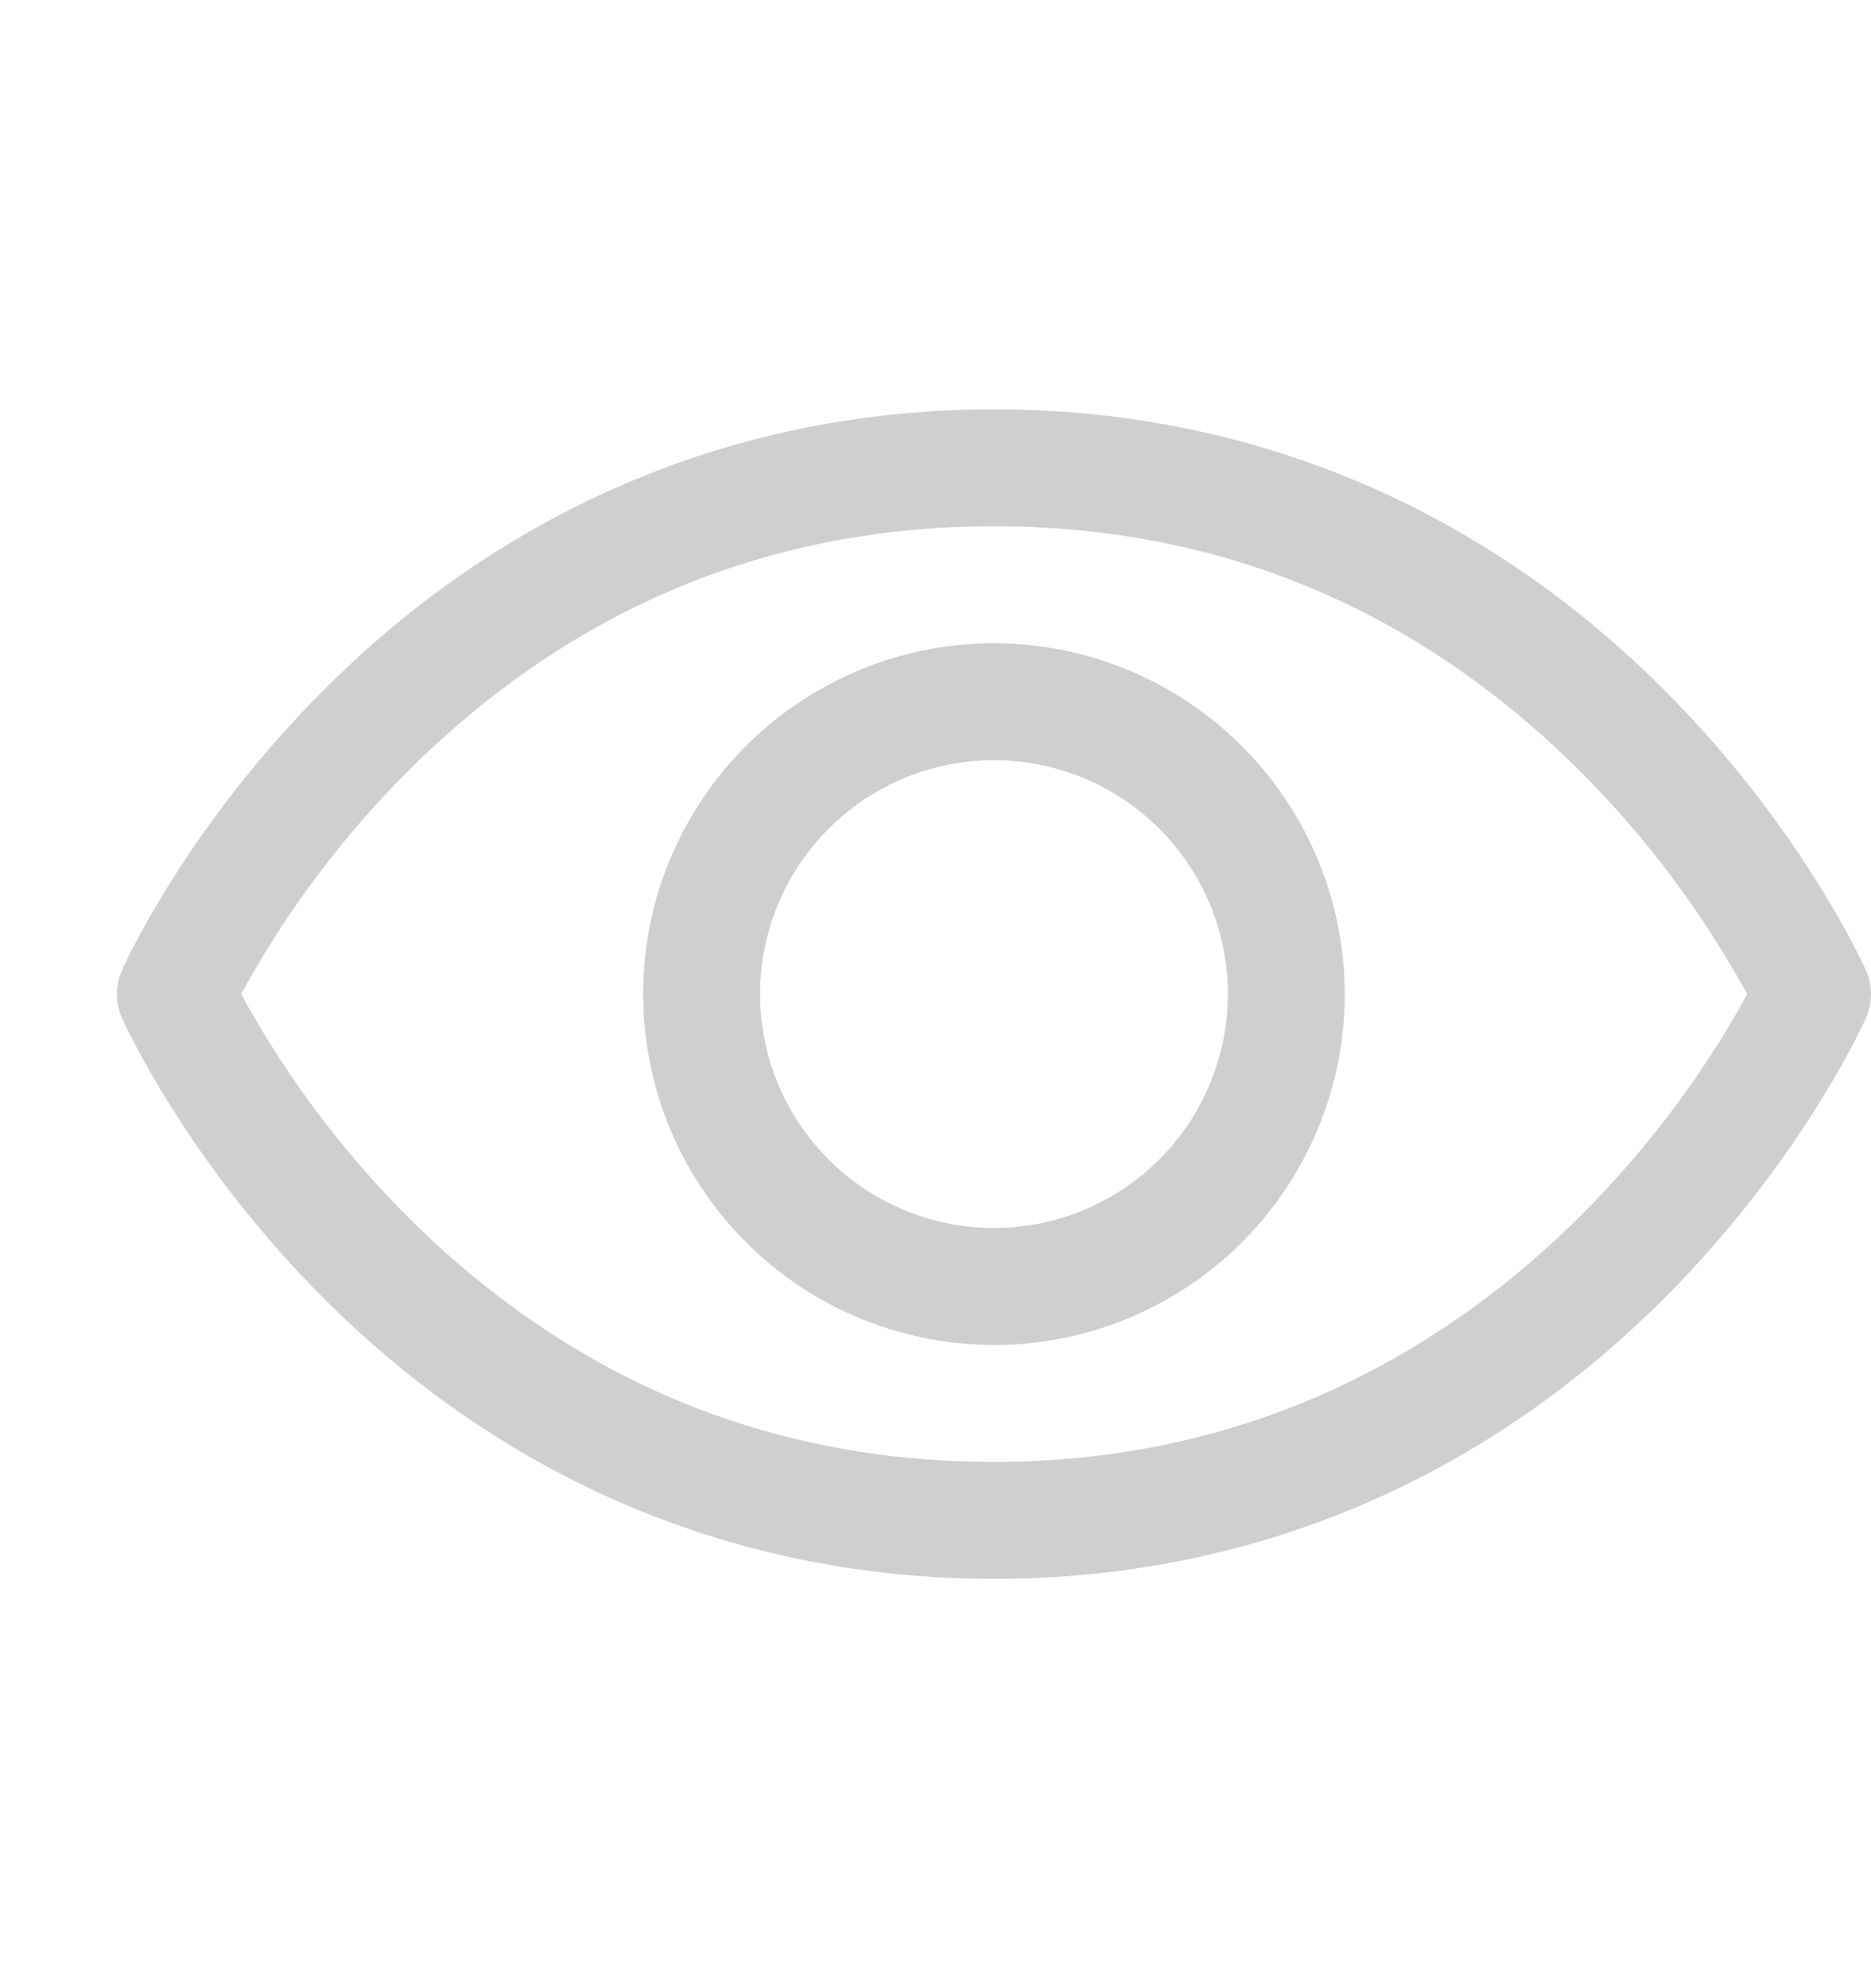<svg width="16" height="17" viewBox="0 0 16 17" fill="none" xmlns="http://www.w3.org/2000/svg">
<path d="M15.957 8.297C15.935 8.248 15.406 7.074 14.229 5.897C12.661 4.329 10.68 3.5 8.5 3.5C6.32 3.5 4.339 4.329 2.771 5.897C1.594 7.074 1.062 8.25 1.043 8.297C1.015 8.361 1 8.431 1 8.501C1 8.571 1.015 8.64 1.043 8.704C1.065 8.753 1.594 9.927 2.771 11.104C4.339 12.671 6.32 13.5 8.5 13.5C10.68 13.5 12.661 12.671 14.229 11.104C15.406 9.927 15.935 8.753 15.957 8.704C15.985 8.64 16 8.571 16 8.501C16 8.431 15.985 8.361 15.957 8.297ZM8.5 12.5C6.576 12.5 4.896 11.801 3.504 10.422C2.934 9.854 2.448 9.207 2.062 8.5C2.448 7.793 2.933 7.146 3.504 6.578C4.896 5.199 6.576 4.5 8.5 4.5C10.424 4.5 12.104 5.199 13.496 6.578C14.068 7.146 14.554 7.793 14.941 8.5C14.49 9.341 12.527 12.5 8.5 12.5ZM8.5 5.5C7.907 5.5 7.327 5.676 6.833 6.006C6.34 6.335 5.955 6.804 5.728 7.352C5.501 7.9 5.442 8.503 5.558 9.085C5.673 9.667 5.959 10.202 6.379 10.621C6.798 11.041 7.333 11.327 7.915 11.442C8.497 11.558 9.1 11.499 9.648 11.272C10.196 11.045 10.665 10.66 10.994 10.167C11.324 9.673 11.5 9.093 11.5 8.5C11.499 7.705 11.183 6.942 10.62 6.38C10.058 5.817 9.295 5.501 8.5 5.5ZM8.5 10.5C8.104 10.5 7.718 10.383 7.389 10.163C7.06 9.943 6.804 9.631 6.652 9.265C6.501 8.9 6.461 8.498 6.538 8.11C6.616 7.722 6.806 7.365 7.086 7.086C7.365 6.806 7.722 6.616 8.11 6.538C8.498 6.461 8.9 6.501 9.265 6.652C9.631 6.804 9.943 7.06 10.163 7.389C10.383 7.718 10.5 8.104 10.5 8.5C10.5 9.03 10.289 9.539 9.914 9.914C9.539 10.289 9.03 10.5 8.5 10.5Z" fill="#CFCFD1"/>
</svg>
